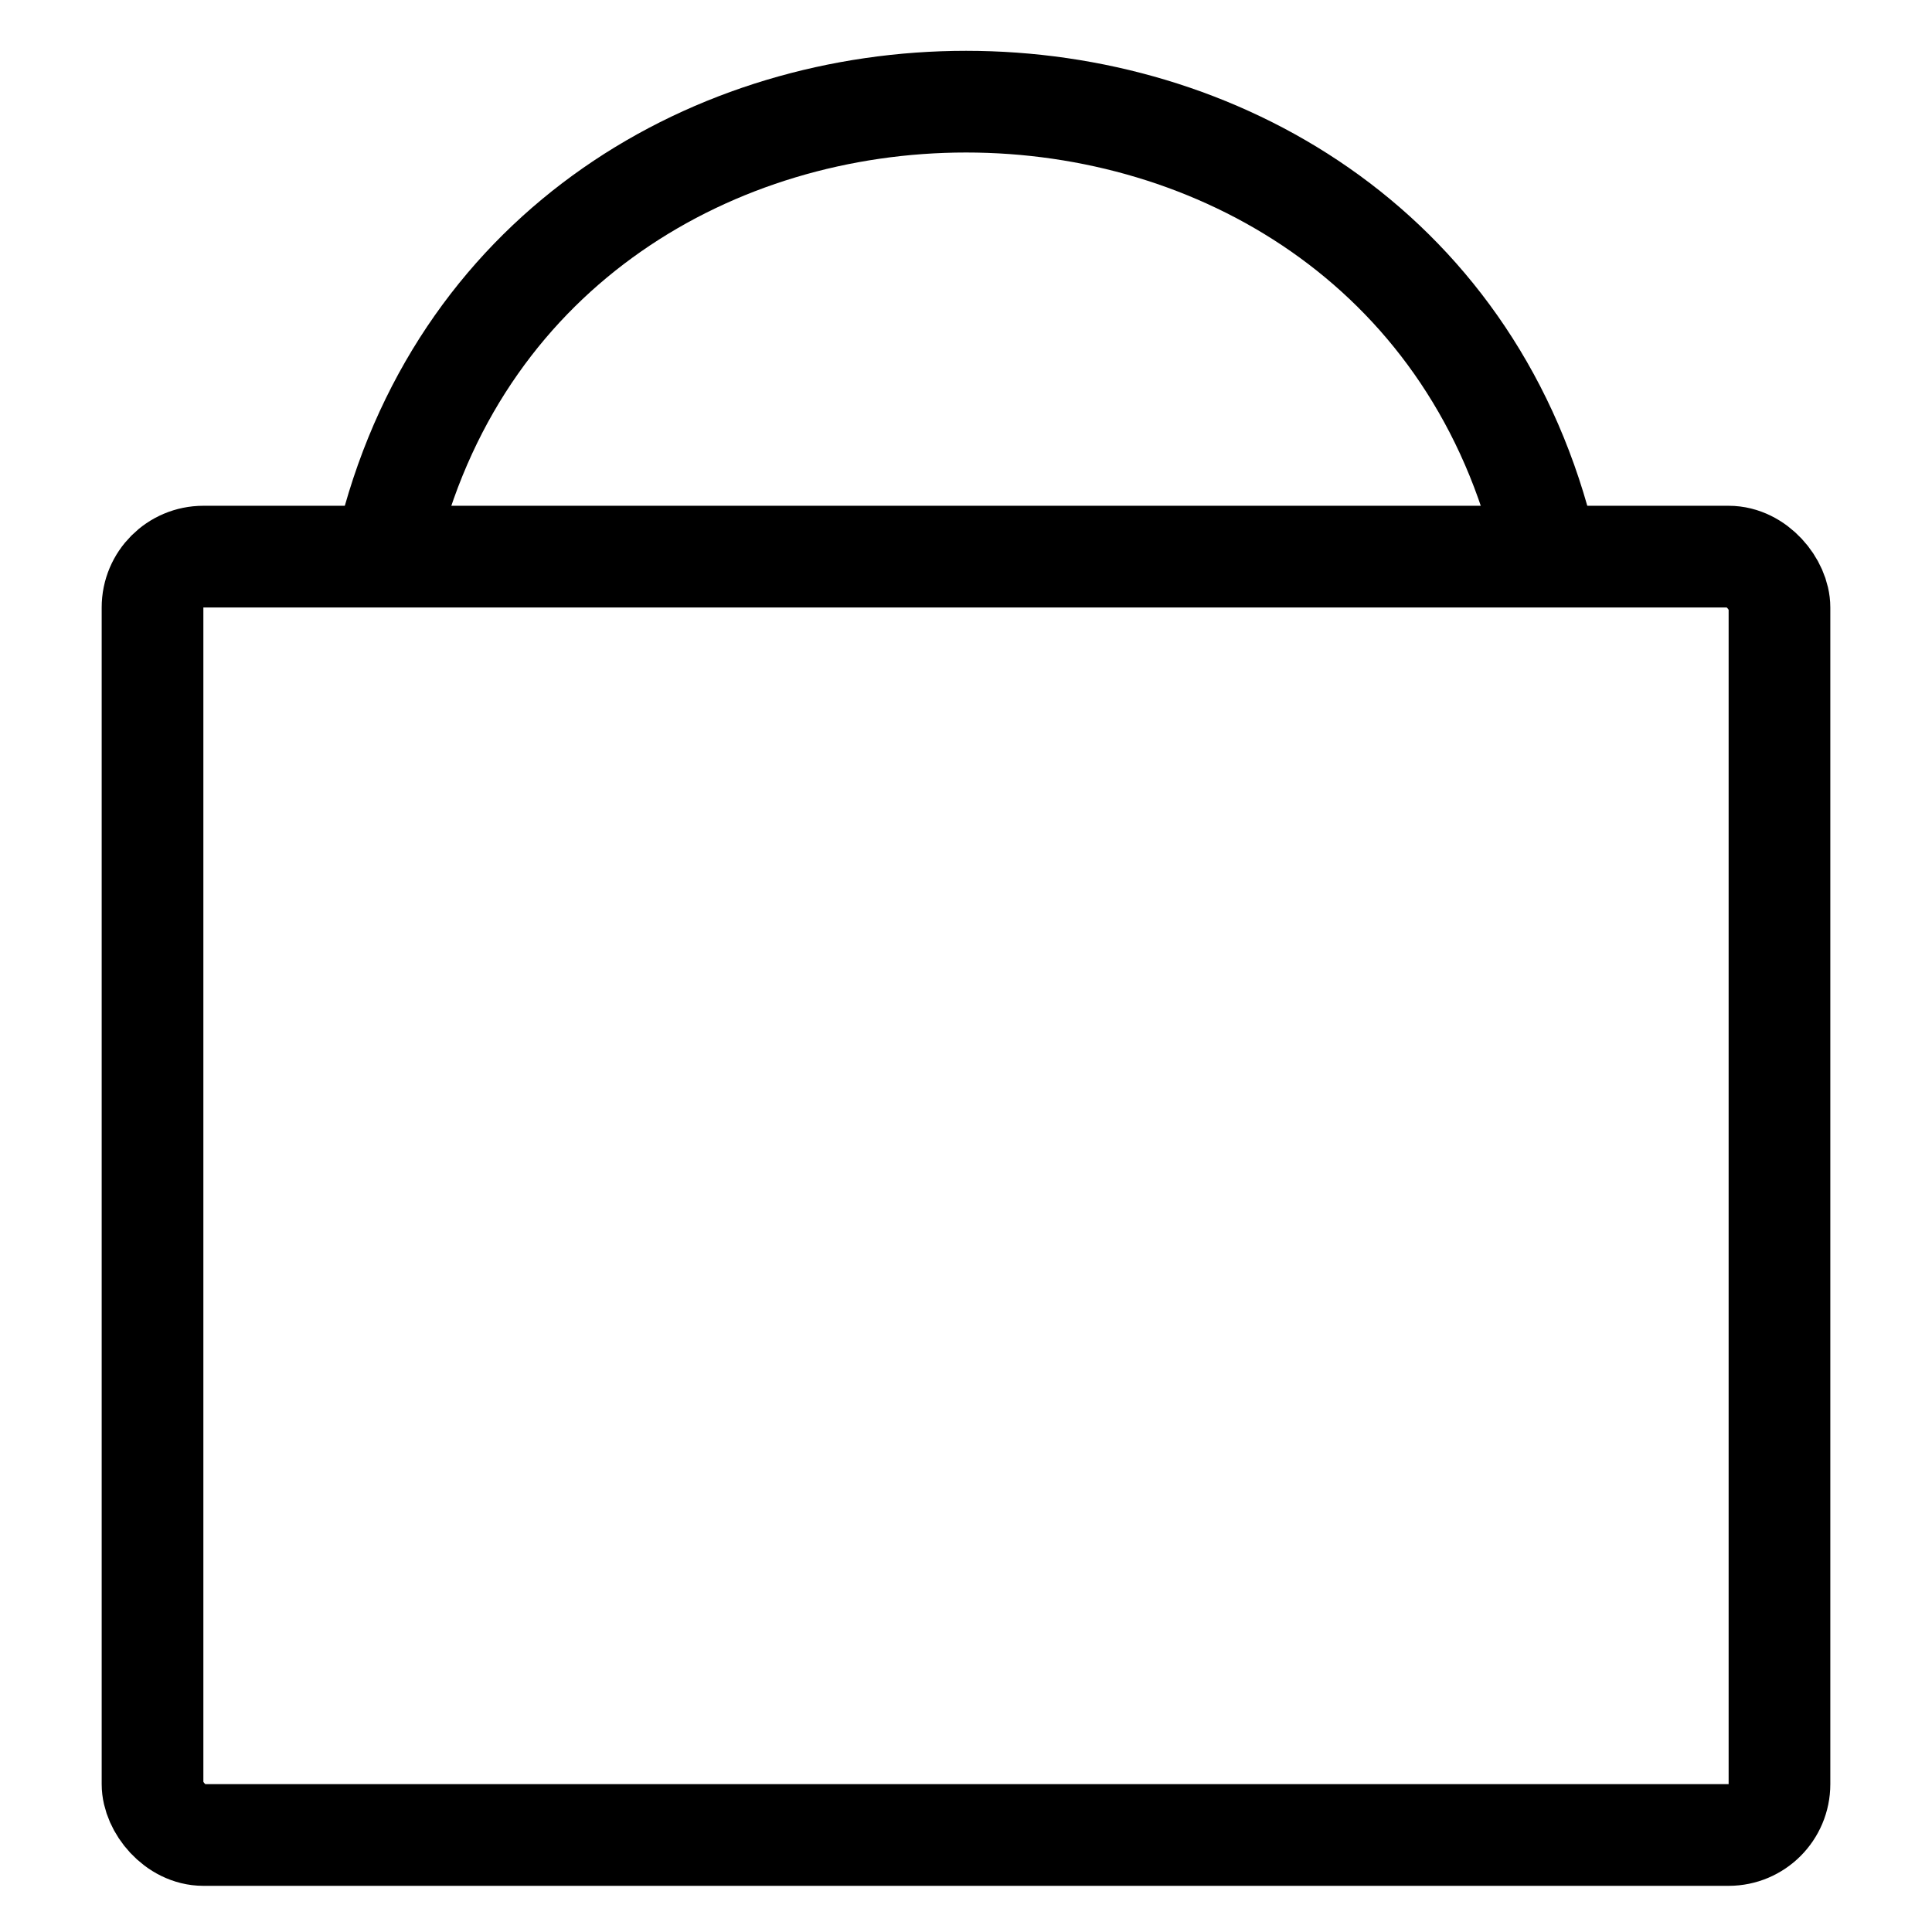 <svg width="19" height="19" viewBox="0 0 19 19" fill="none" xmlns="http://www.w3.org/2000/svg">
<rect x="1.5" y="5.474" width="16" height="12.572" rx="0.5" stroke="black"/>
<path d="M3.834 5.25C5.309 -0.417 13.693 -0.417 15.167 5.25" stroke="black"/>
</svg>

